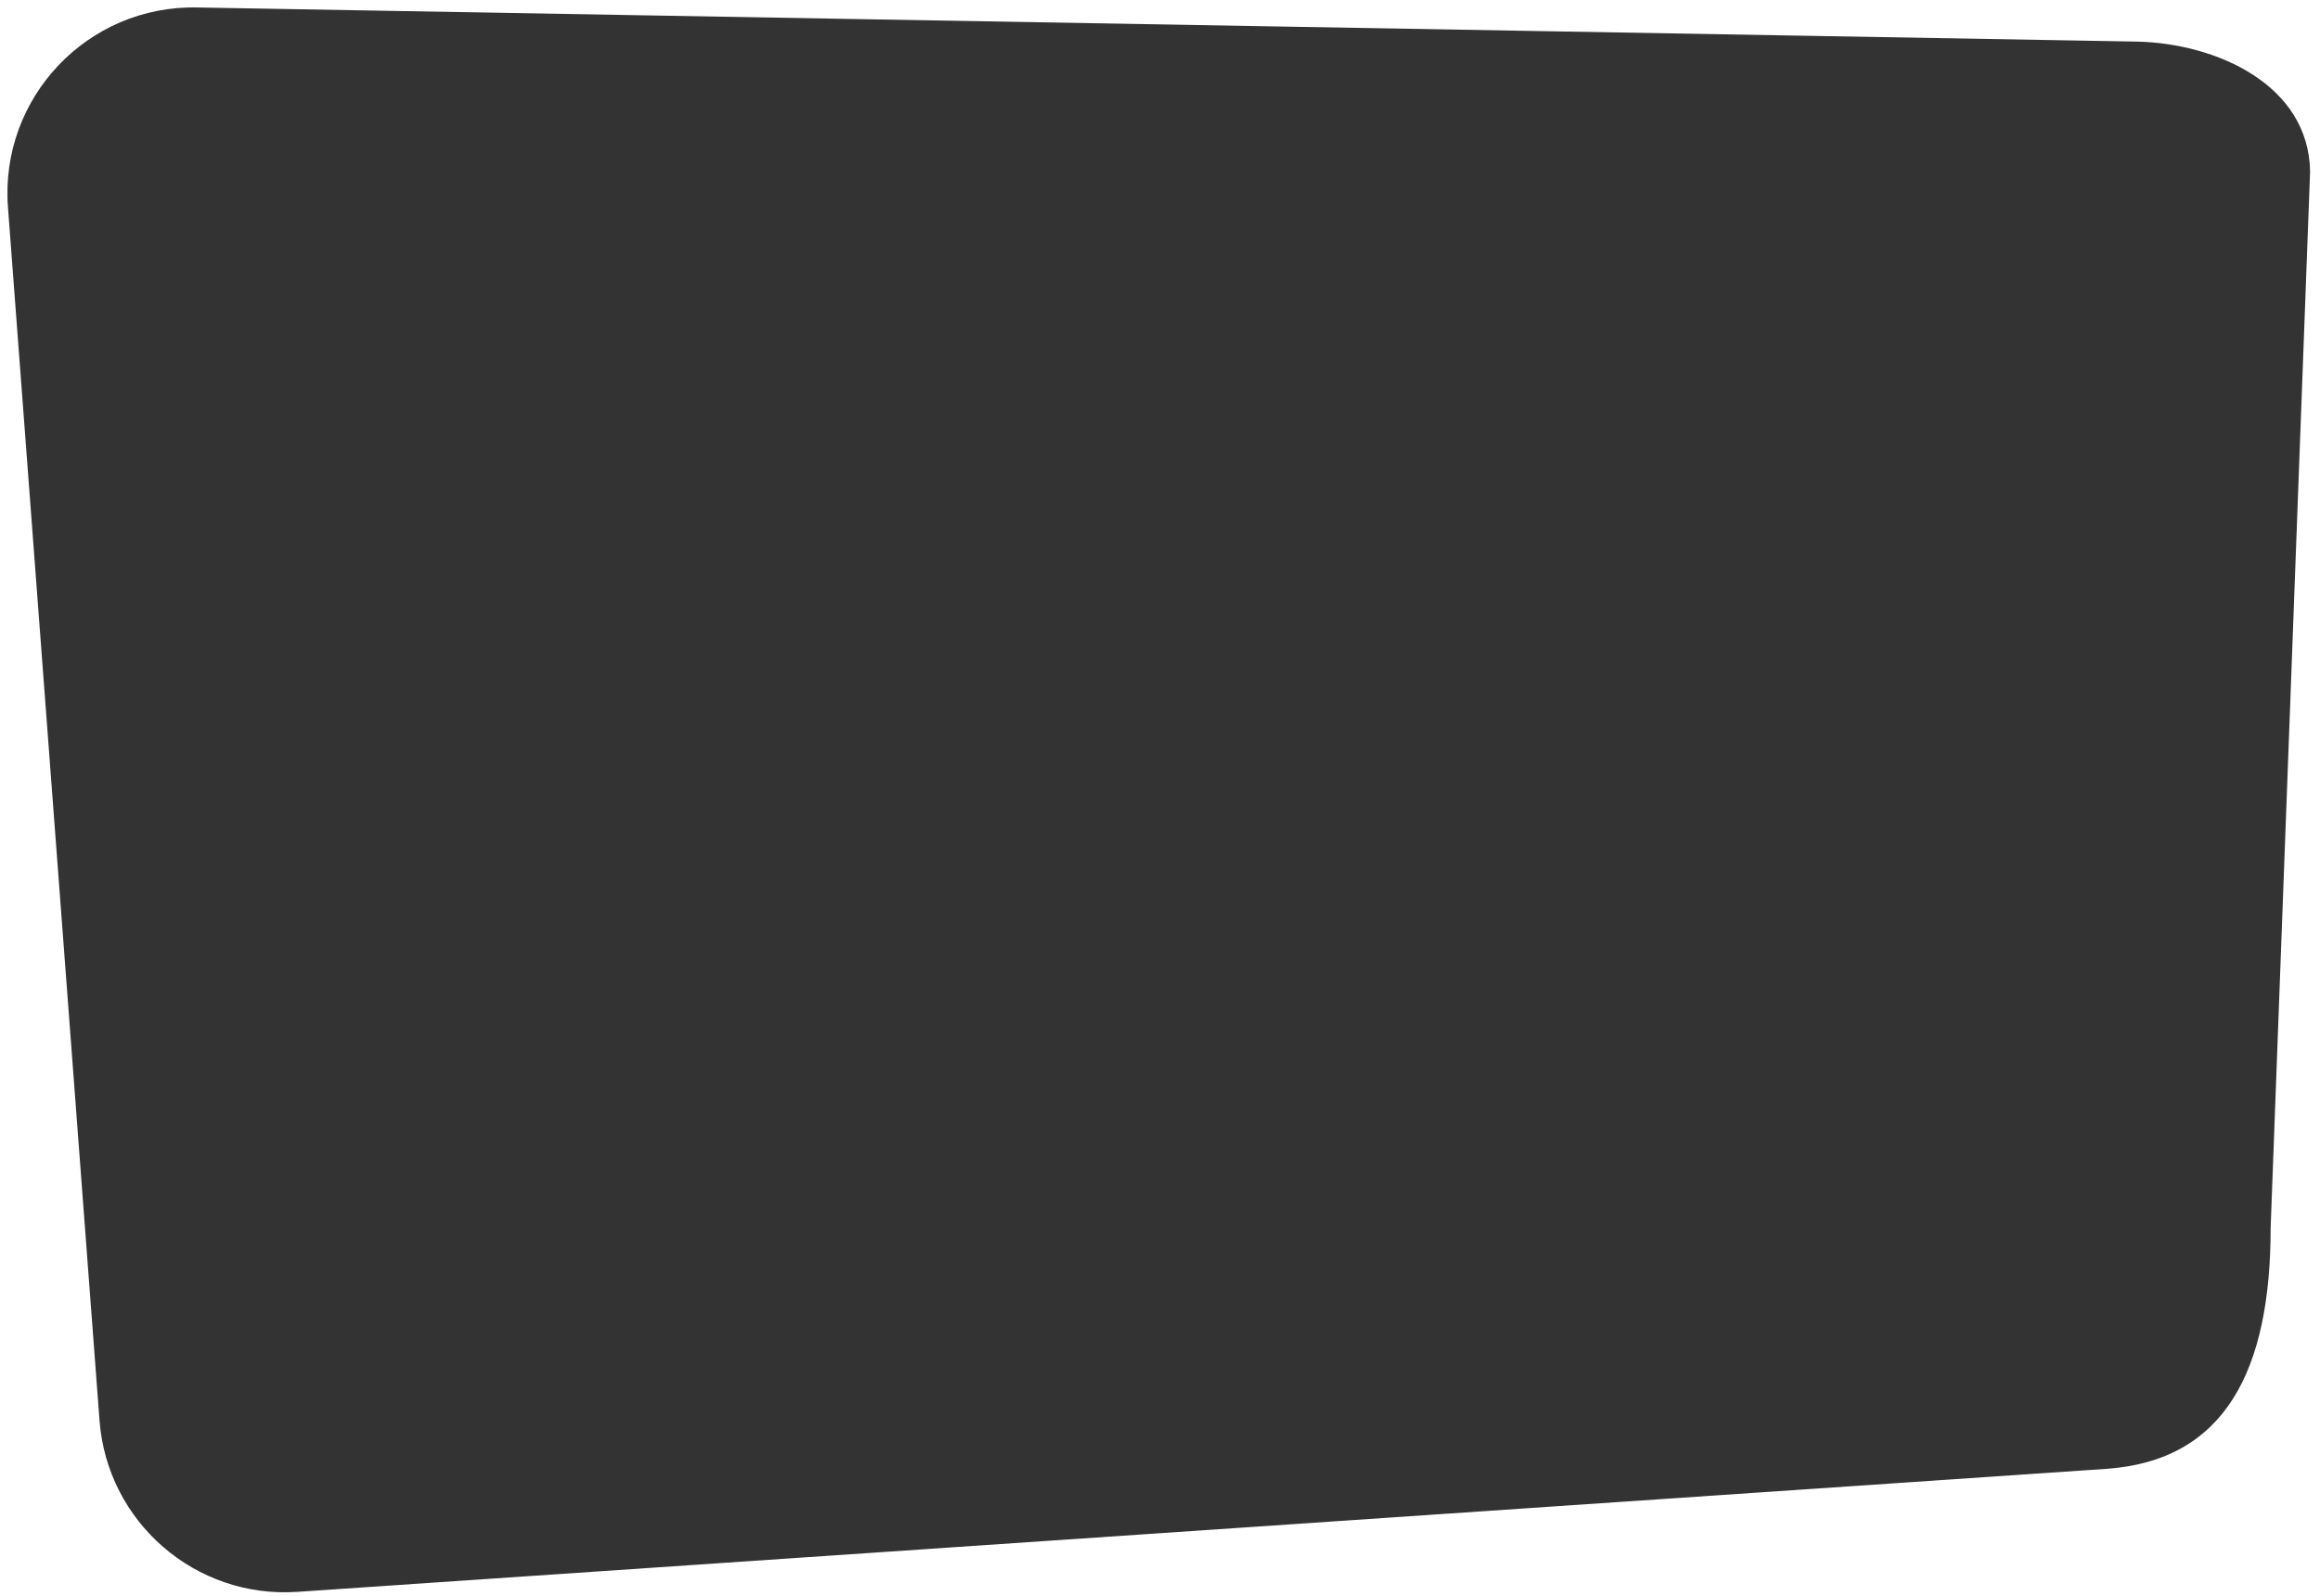 <?xml version="1.0" encoding="UTF-8"?> <svg xmlns="http://www.w3.org/2000/svg" xmlns:xlink="http://www.w3.org/1999/xlink" width="625px" height="430px" viewBox="0 0 625 430" version="1.1"><rect x="0" y="0" width="625" height="430" fill="#333333" stroke="none"/><title>Combined Shape</title><g id="Сайт" stroke="none" stroke-width="1" fill="none" fill-rule="evenodd"><path d="M625,0 L625,430 L0,430 L0,0 L625,0 Z M2.145,55.831 L26.811,382.701 C28.878,410.127 52.68,430.75 80.118,428.883 L567.346,395.748 C599.661,393.549 611.703,368.865 611.703,330.795 L622.33,46.252 C622,22.845 597.124,11.673 575.664,11.206 L53.147,2.012 C23.592,1.369 -0.079,26.35 2.145,55.831 Z" id="Combined-Shape" fill="#FFFFFF"></path></g></svg> 